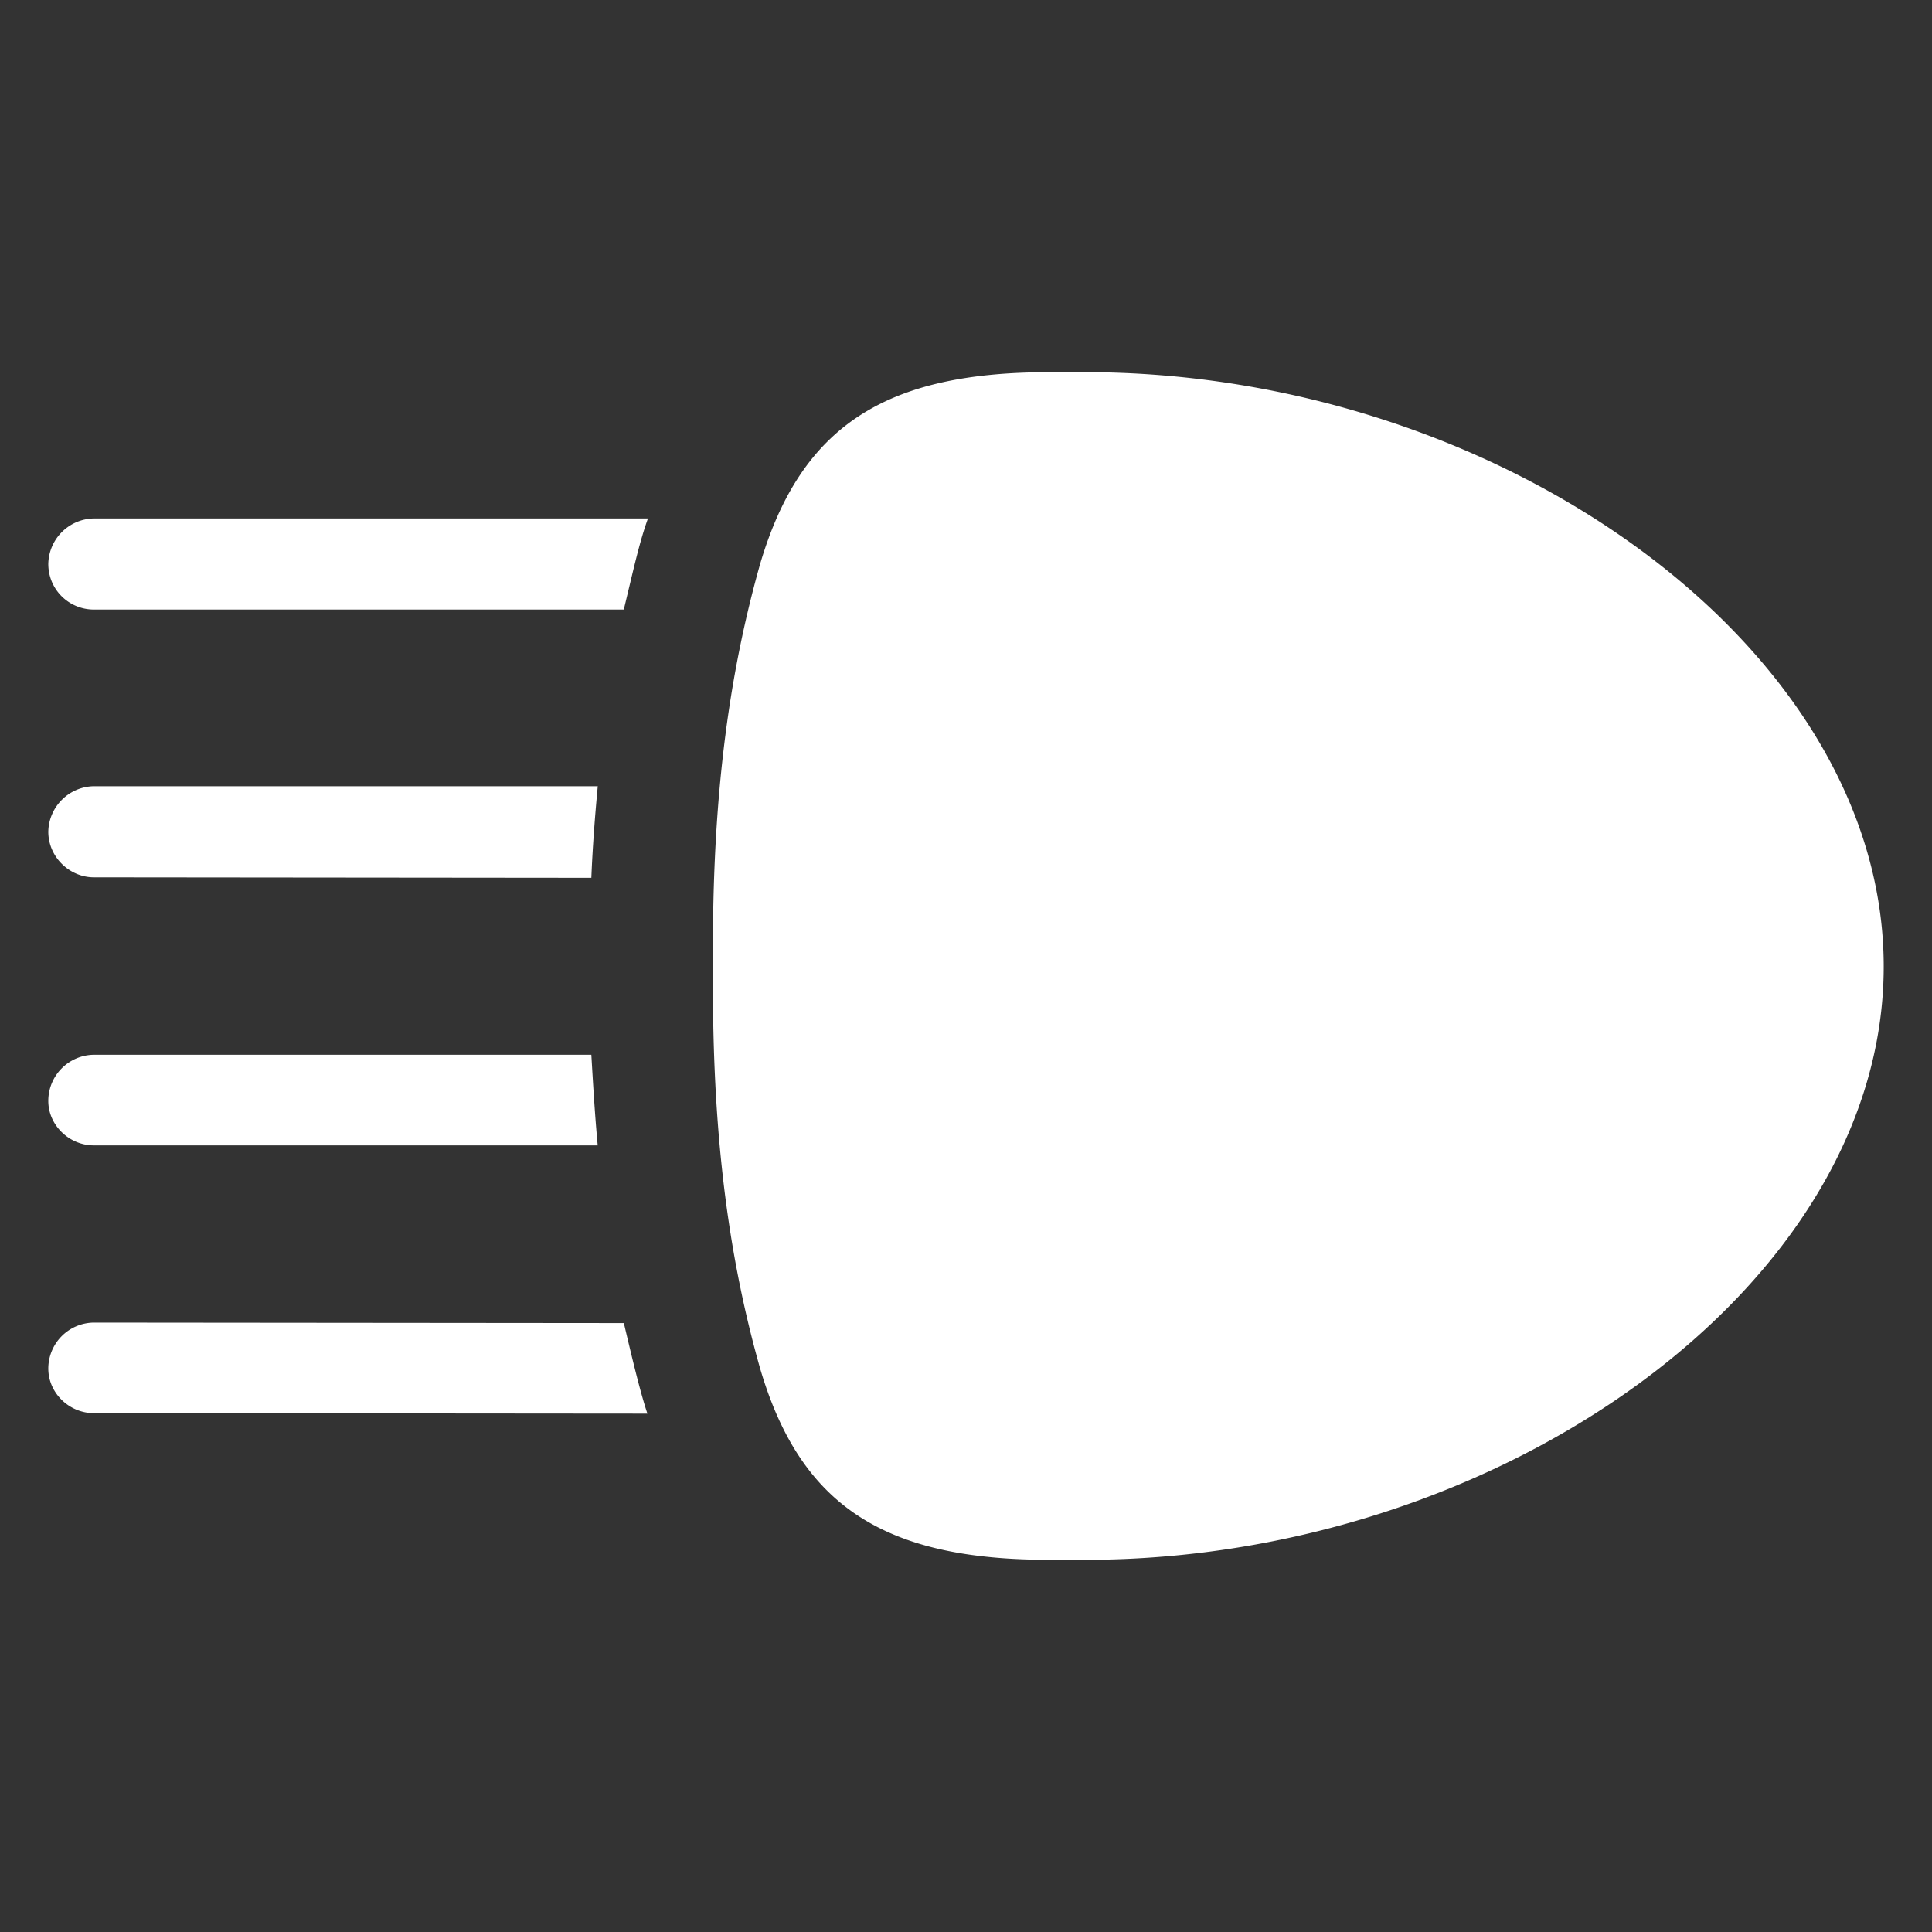 <svg xmlns="http://www.w3.org/2000/svg" width="40" height="40" fill="none"><rect width="100%" height="100%" fill="#333333" stroke="none"/><path fill="#fff" d="M14.761 20.01c-.021 2.964.217 5.65.977 8.325.847 2.882 2.62 3.959 5.986 3.959h.75C31.032 32.294 39 26.637 39 20.01c0-6.627-7.967-12.304-16.527-12.304h-.75c-3.354 0-5.132 1.082-5.985 3.969-.76 2.685-.998 5.372-.977 8.335zM1 11.674c0 .536.43.946.945.946h10.97c.213-.88.32-1.383.5-1.886H1.945a.96.96 0 0 0-.945.94zm0 5.545c0 .525.44.945.945.945l10.298.01c.026-.638.074-1.27.133-1.896H1.946a.96.96 0 0 0-.946.94zm0 5.575c0 .5.43.92.945.92h10.43c-.058-.617-.095-1.248-.132-1.876H1.945a.954.954 0 0 0-.945.956zm0 5.54c0 .505.43.924.945.924l11.459.01c-.159-.47-.357-1.323-.488-1.875l-10.97-.01a.953.953 0 0 0-.946.95z"/></svg>
